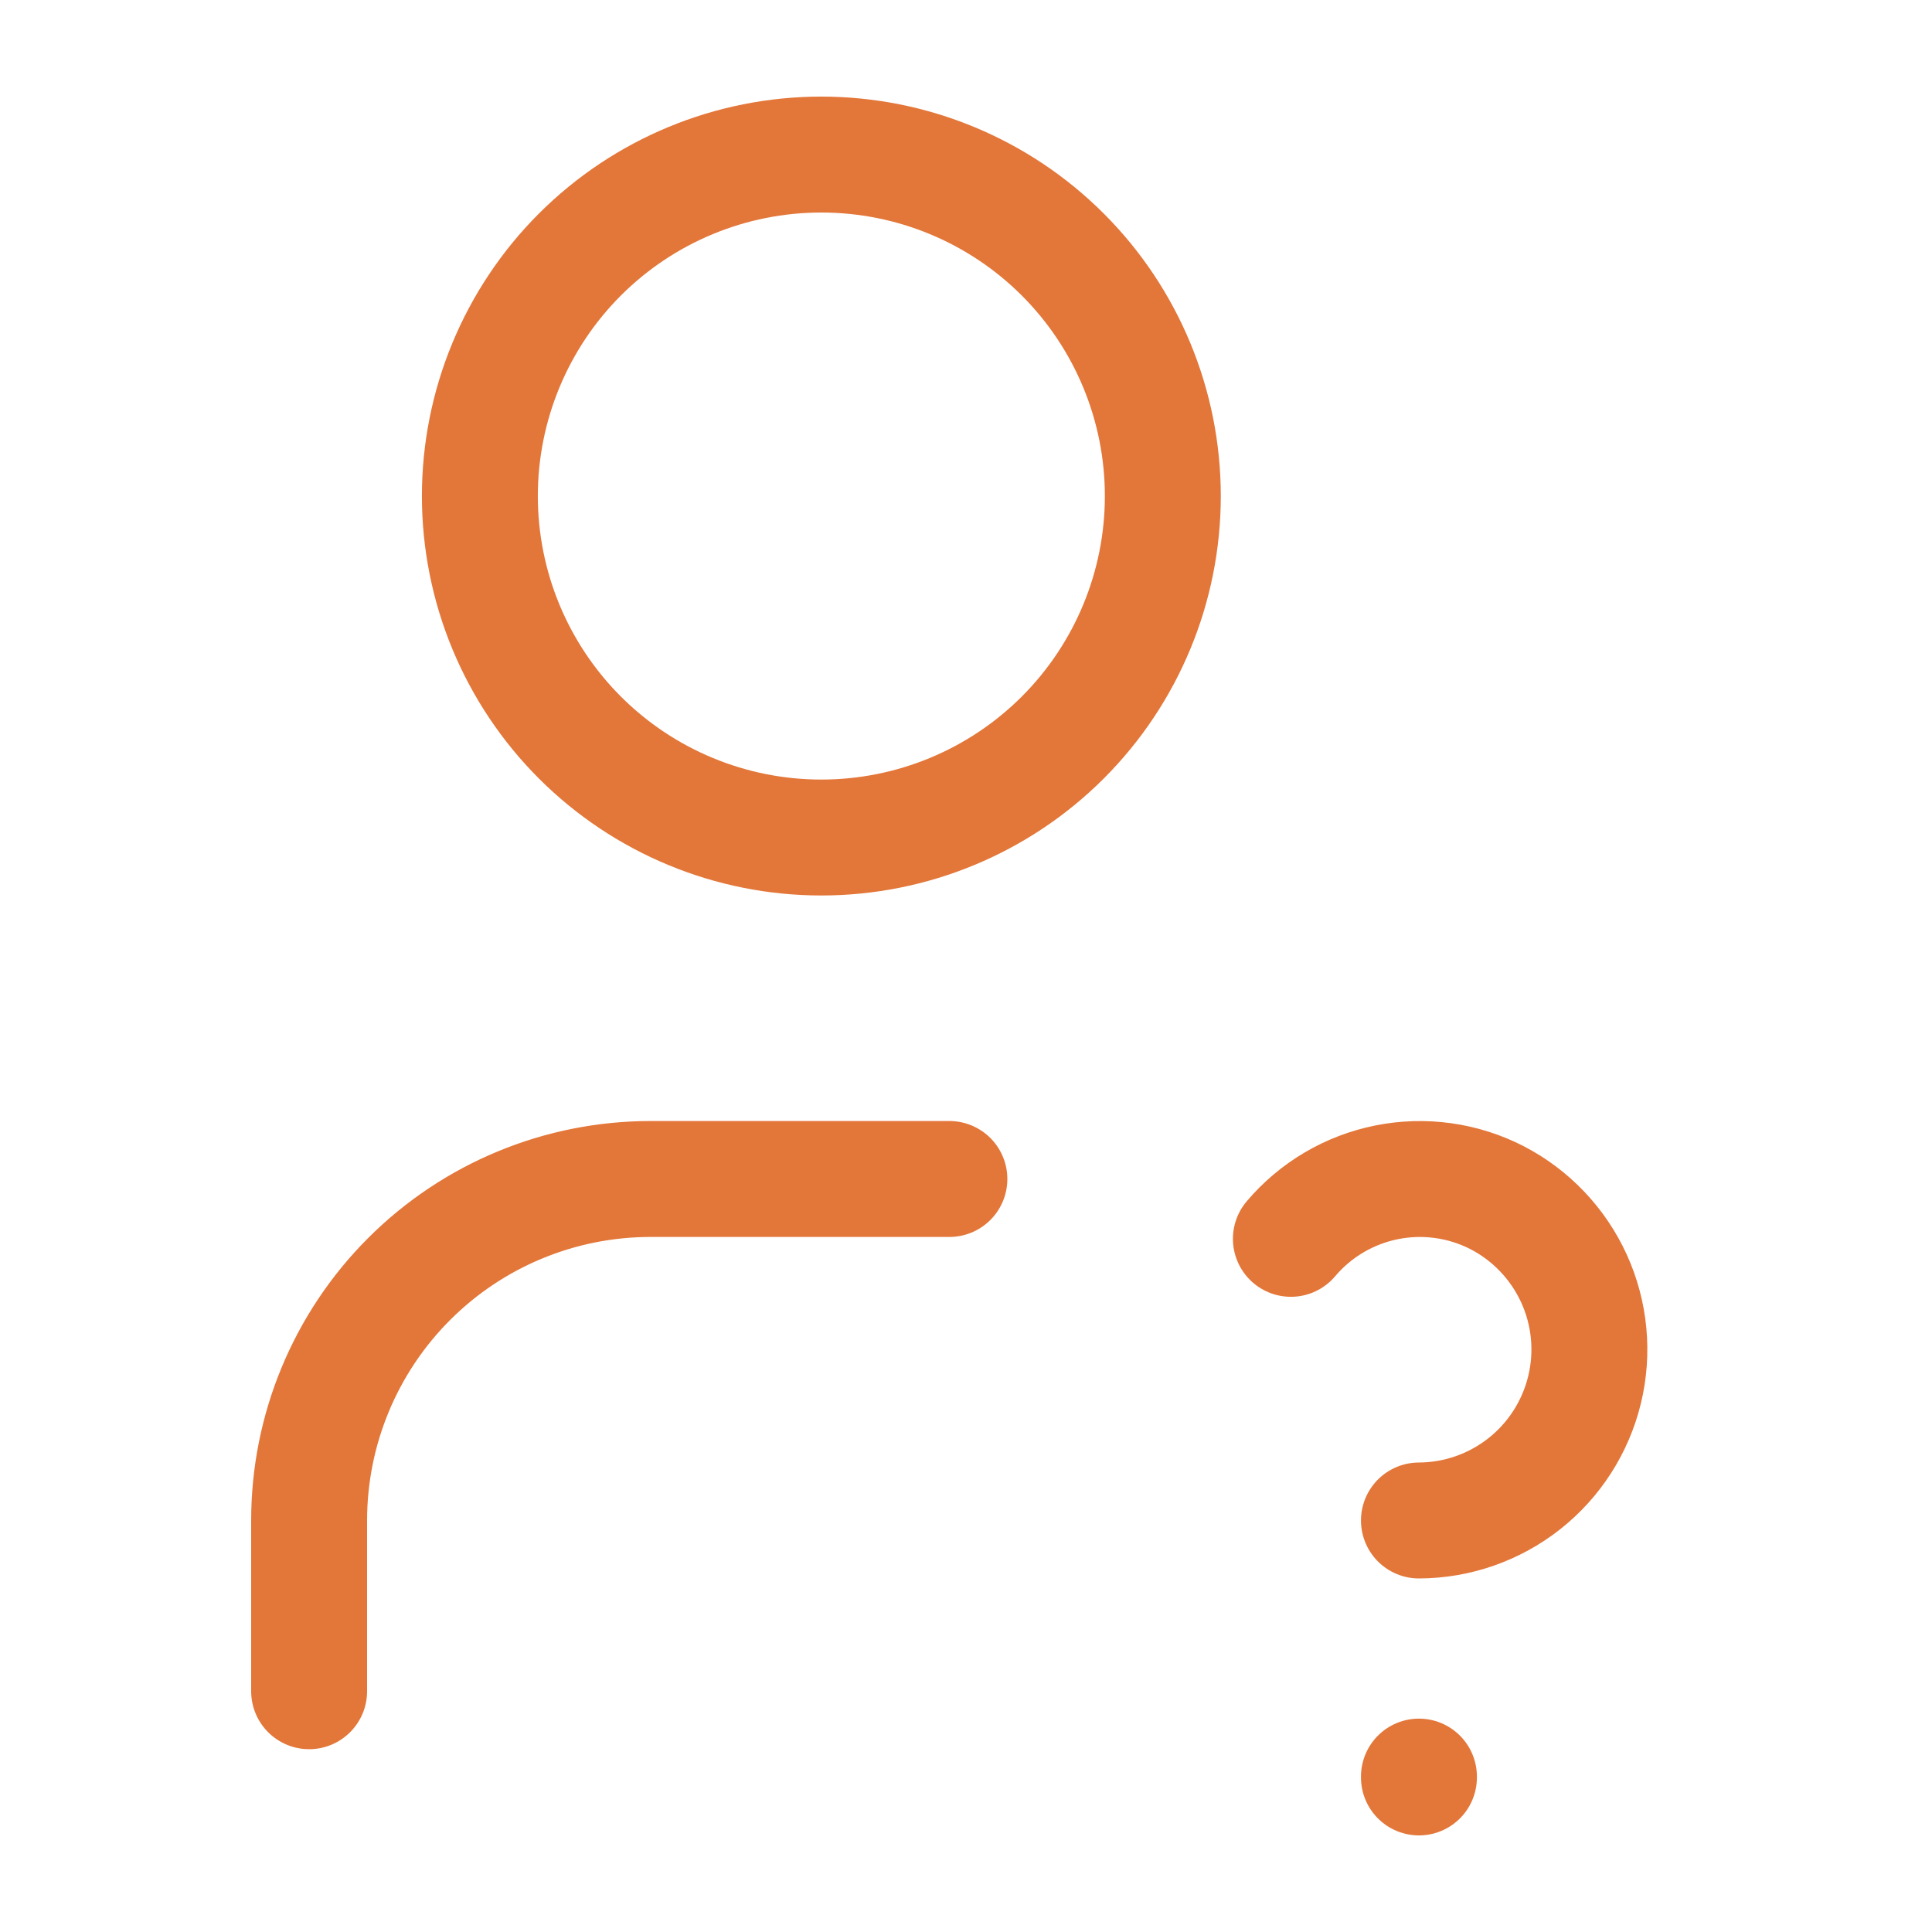 <svg width="50" height="50" viewBox="0 0 50 50" fill="none" xmlns="http://www.w3.org/2000/svg">
<path d="M8 43.769V39.35C8 37.006 8.931 34.758 10.588 33.101C12.246 31.443 14.494 30.512 16.837 30.512H24.57M36.722 45.978V46M36.722 39.35C37.712 39.347 38.673 39.011 39.45 38.398C40.227 37.784 40.776 36.927 41.009 35.964C41.242 35.001 41.145 33.988 40.734 33.087C40.322 32.186 39.621 31.449 38.741 30.994C37.862 30.544 36.857 30.404 35.888 30.598C34.92 30.792 34.046 31.307 33.408 32.061M12.419 12.838C12.419 15.181 13.35 17.429 15.007 19.087C16.665 20.744 18.912 21.675 21.256 21.675C23.6 21.675 25.848 20.744 27.505 19.087C29.163 17.429 30.094 15.181 30.094 12.838C30.094 10.494 29.163 8.246 27.505 6.588C25.848 4.931 23.6 4 21.256 4C18.912 4 16.665 4.931 15.007 6.588C13.35 8.246 12.419 10.494 12.419 12.838Z" stroke="#E37639" stroke-width="3" stroke-linecap="round" stroke-linejoin="round"/>
</svg>

